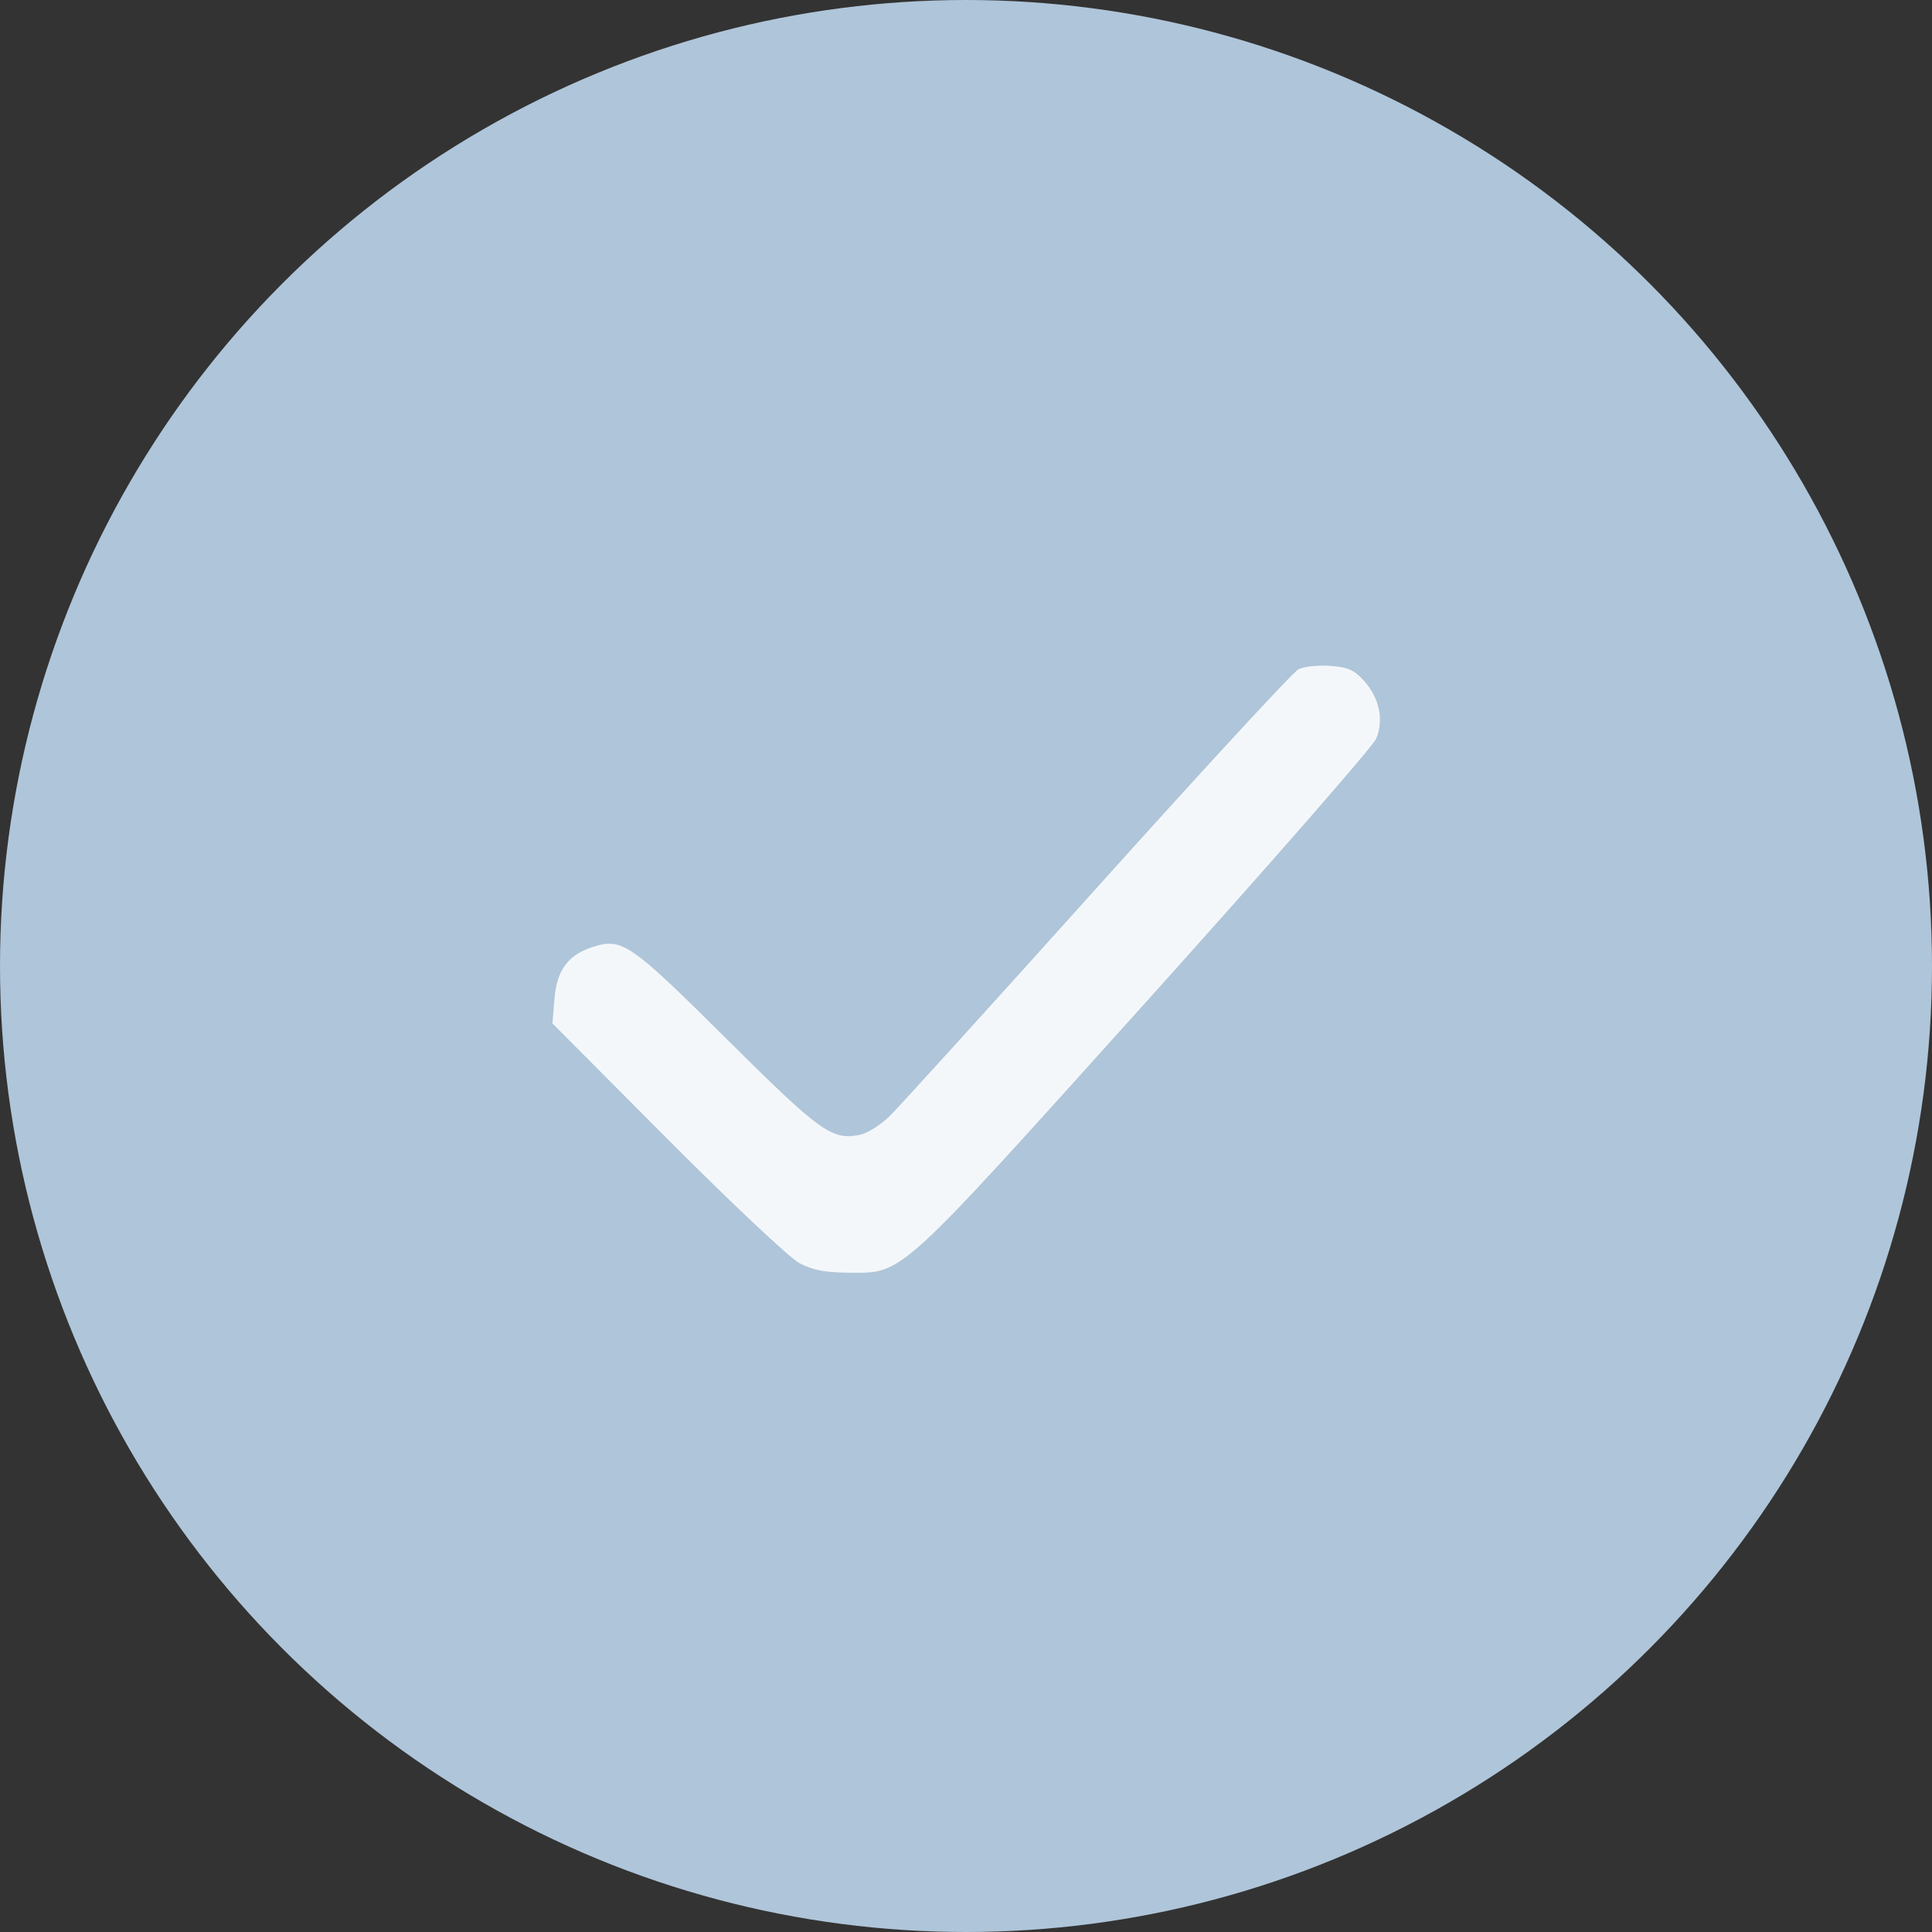 <?xml version="1.0" encoding="UTF-8"?> <svg xmlns="http://www.w3.org/2000/svg" width="35" height="35" viewBox="0 0 35 35" fill="none"><rect x="0" y="0" width="35" height="35" fill="#333333" stroke="none"/> <circle cx="17.5" cy="17.5" r="17.5" fill="#AFC5D9"></circle> <path fill-rule="evenodd" clip-rule="evenodd" d="M23.523 12.125C23.424 12.175 21.784 13.952 19.878 16.074C17.972 18.195 16.279 20.061 16.117 20.22C15.954 20.379 15.712 20.531 15.579 20.558C15.069 20.66 14.868 20.515 13.159 18.818C11.403 17.073 11.267 16.981 10.722 17.161C10.288 17.304 10.087 17.58 10.045 18.092L10.008 18.54L12.083 20.625C13.225 21.772 14.303 22.787 14.479 22.881C14.717 23.008 14.947 23.053 15.361 23.056C16.374 23.061 16.204 23.215 20.753 18.162C22.992 15.673 24.872 13.522 24.931 13.382C25.072 13.042 24.99 12.647 24.715 12.339C24.536 12.138 24.42 12.086 24.098 12.063C23.88 12.047 23.621 12.075 23.523 12.125Z" fill="#F4F7FA"></path> </svg> 